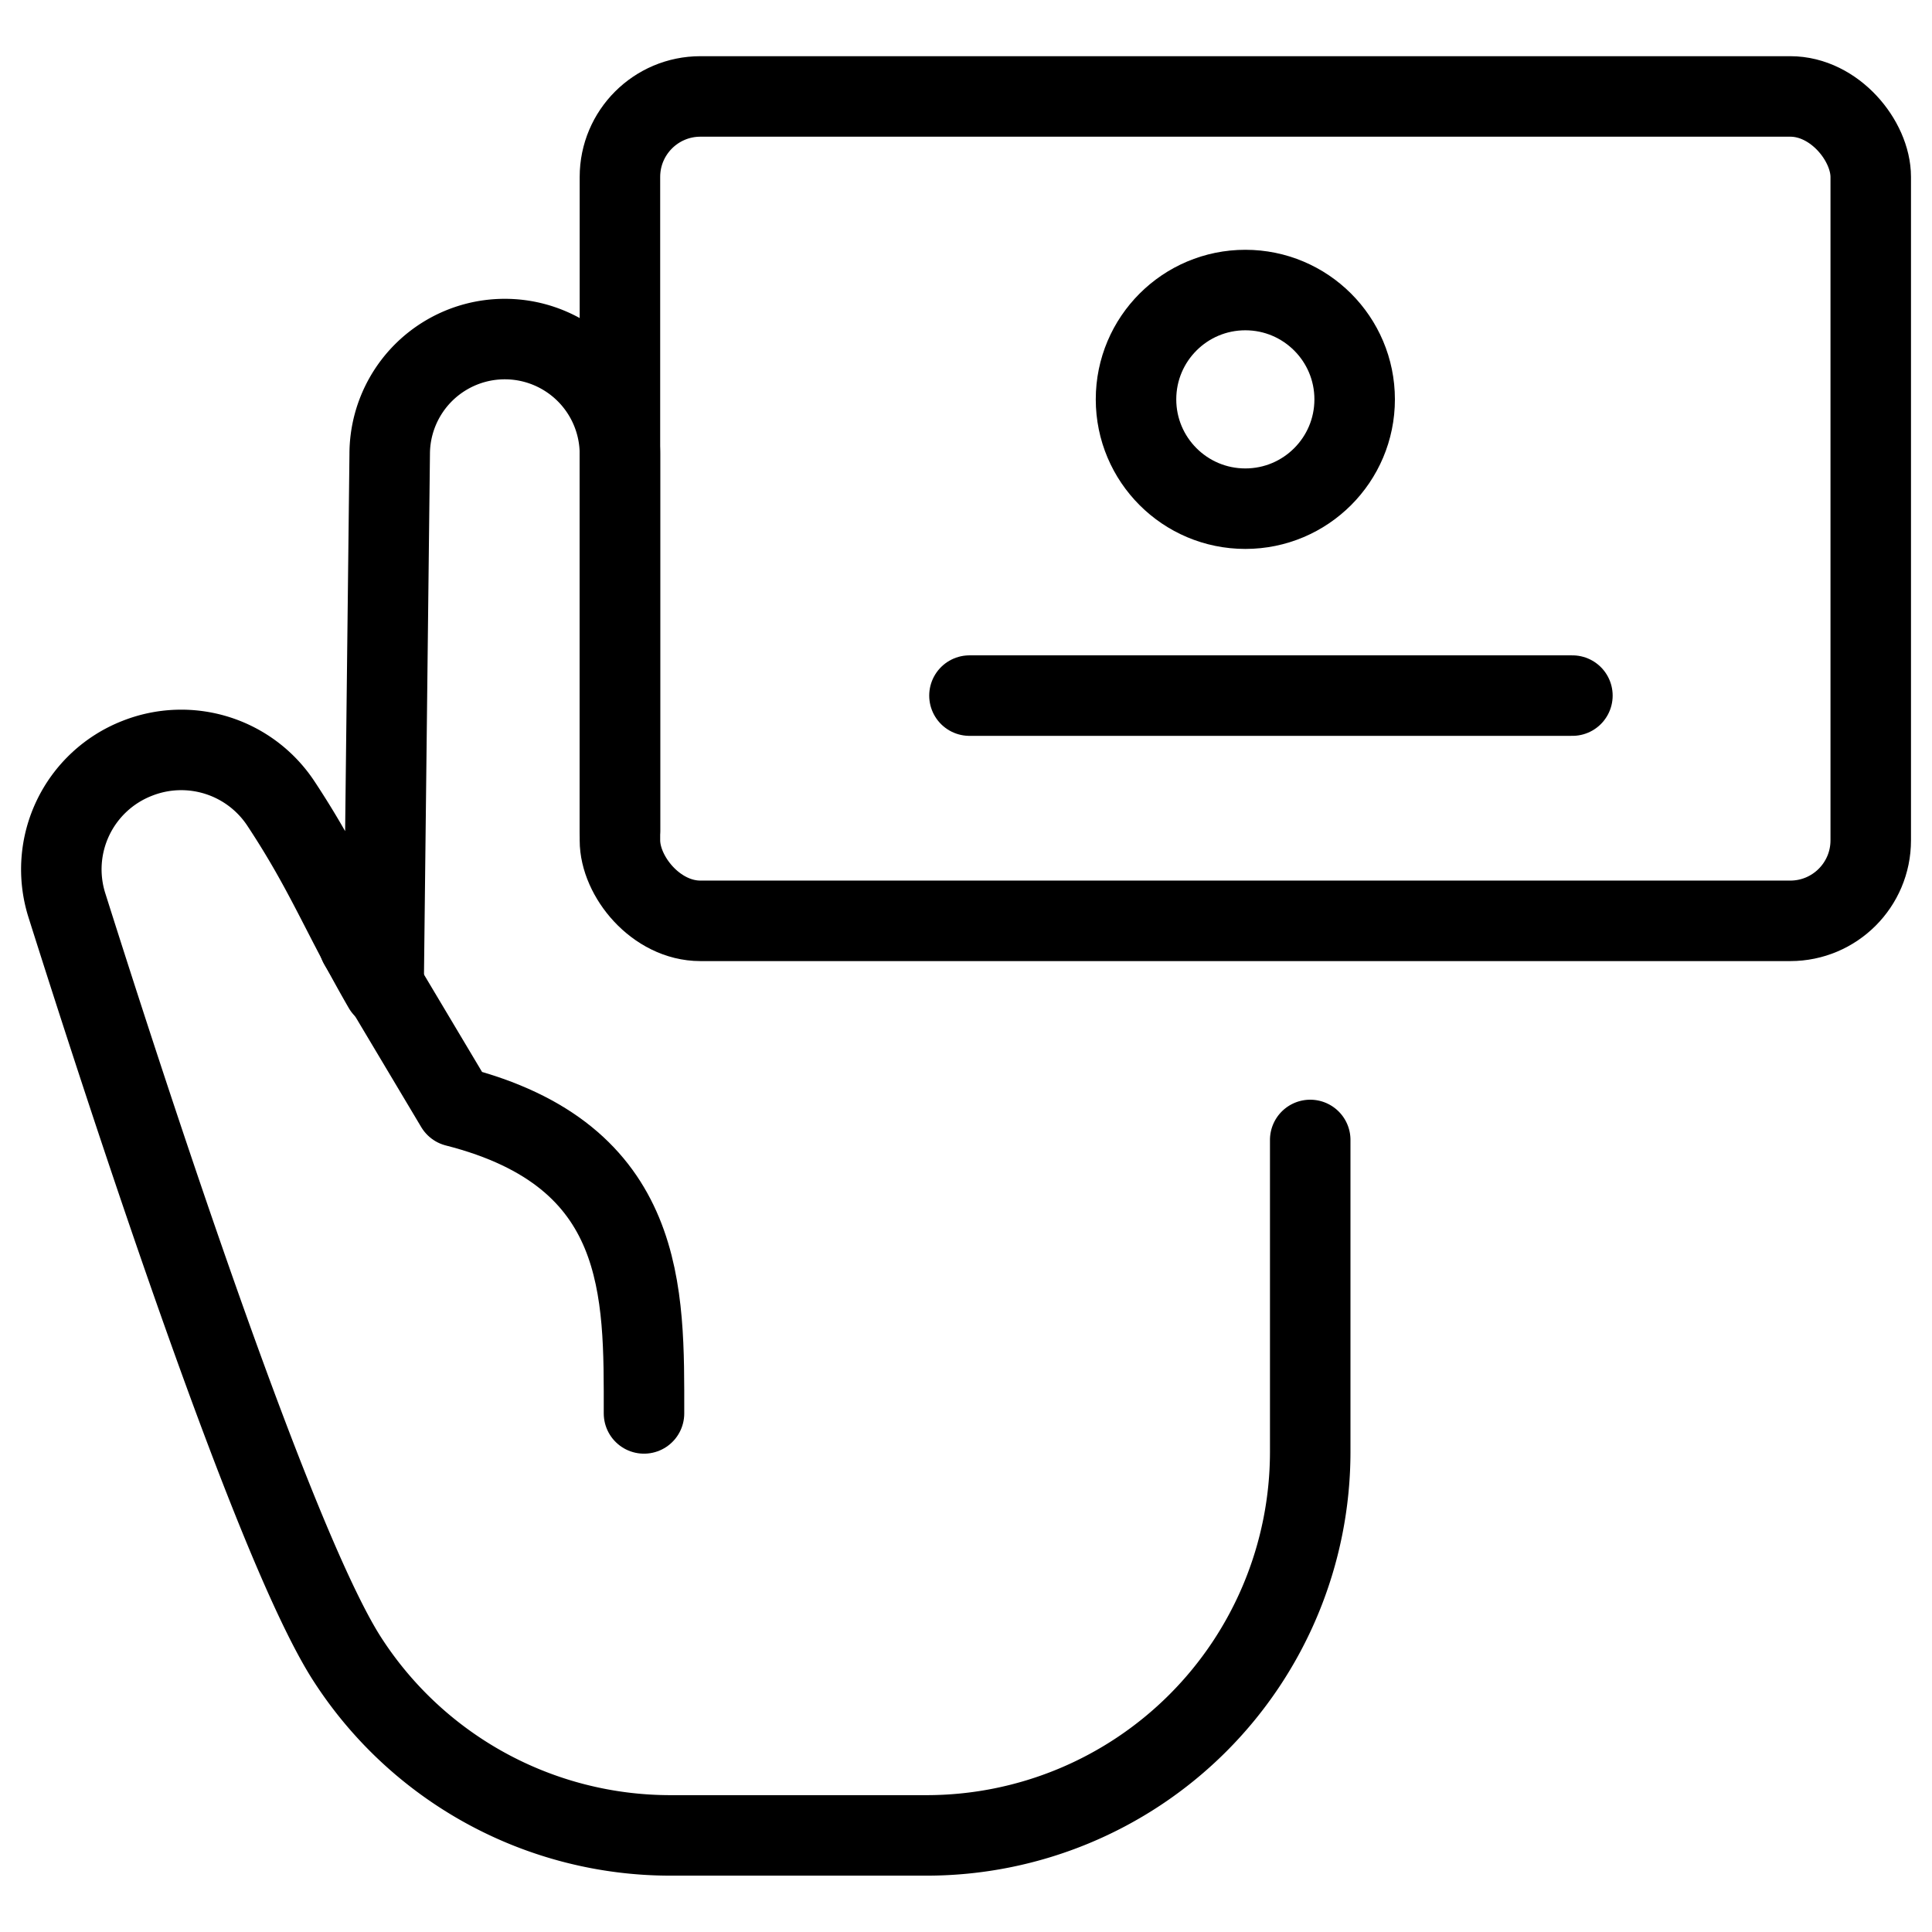 <svg xmlns="http://www.w3.org/2000/svg" viewBox="0 0 24 24"><g transform="matrix(1,0,0,1,0,0)"><defs><style>.a,.b{fill:none;stroke:#000000;}.a{stroke-linecap:round;stroke-linejoin:round;}.b{stroke-miterlimit:10;}</style></defs><rect class="a" x="7.701" y="1.198" width="15.538" height="10.241" rx="1"></rect><line class="a" x1="12.043" y1="8.641" x2="19.533" y2="8.641"></line><circle class="b" cx="15.47" cy="4.961" r="1.358"></circle><path class="a" d="M16.276,14.161v3.874A4.766,4.766,0,0,1,11.51,22.8H8.33A4.775,4.775,0,0,1,4.3,20.589C3.382,19.137,1.625,13.757.83,11.243A1.48,1.48,0,0,1,1.7,9.422h0a1.484,1.484,0,0,1,1.791.562c.561.85.749,1.378,1.274,2.287l.076-6.629a1.43,1.43,0,1,1,2.86,0v4.674"></path><path class="a" d="M4.462,11.733l1.2,2.012C8.049,14.353,8,16.058,8,17.558"></path></g></svg>